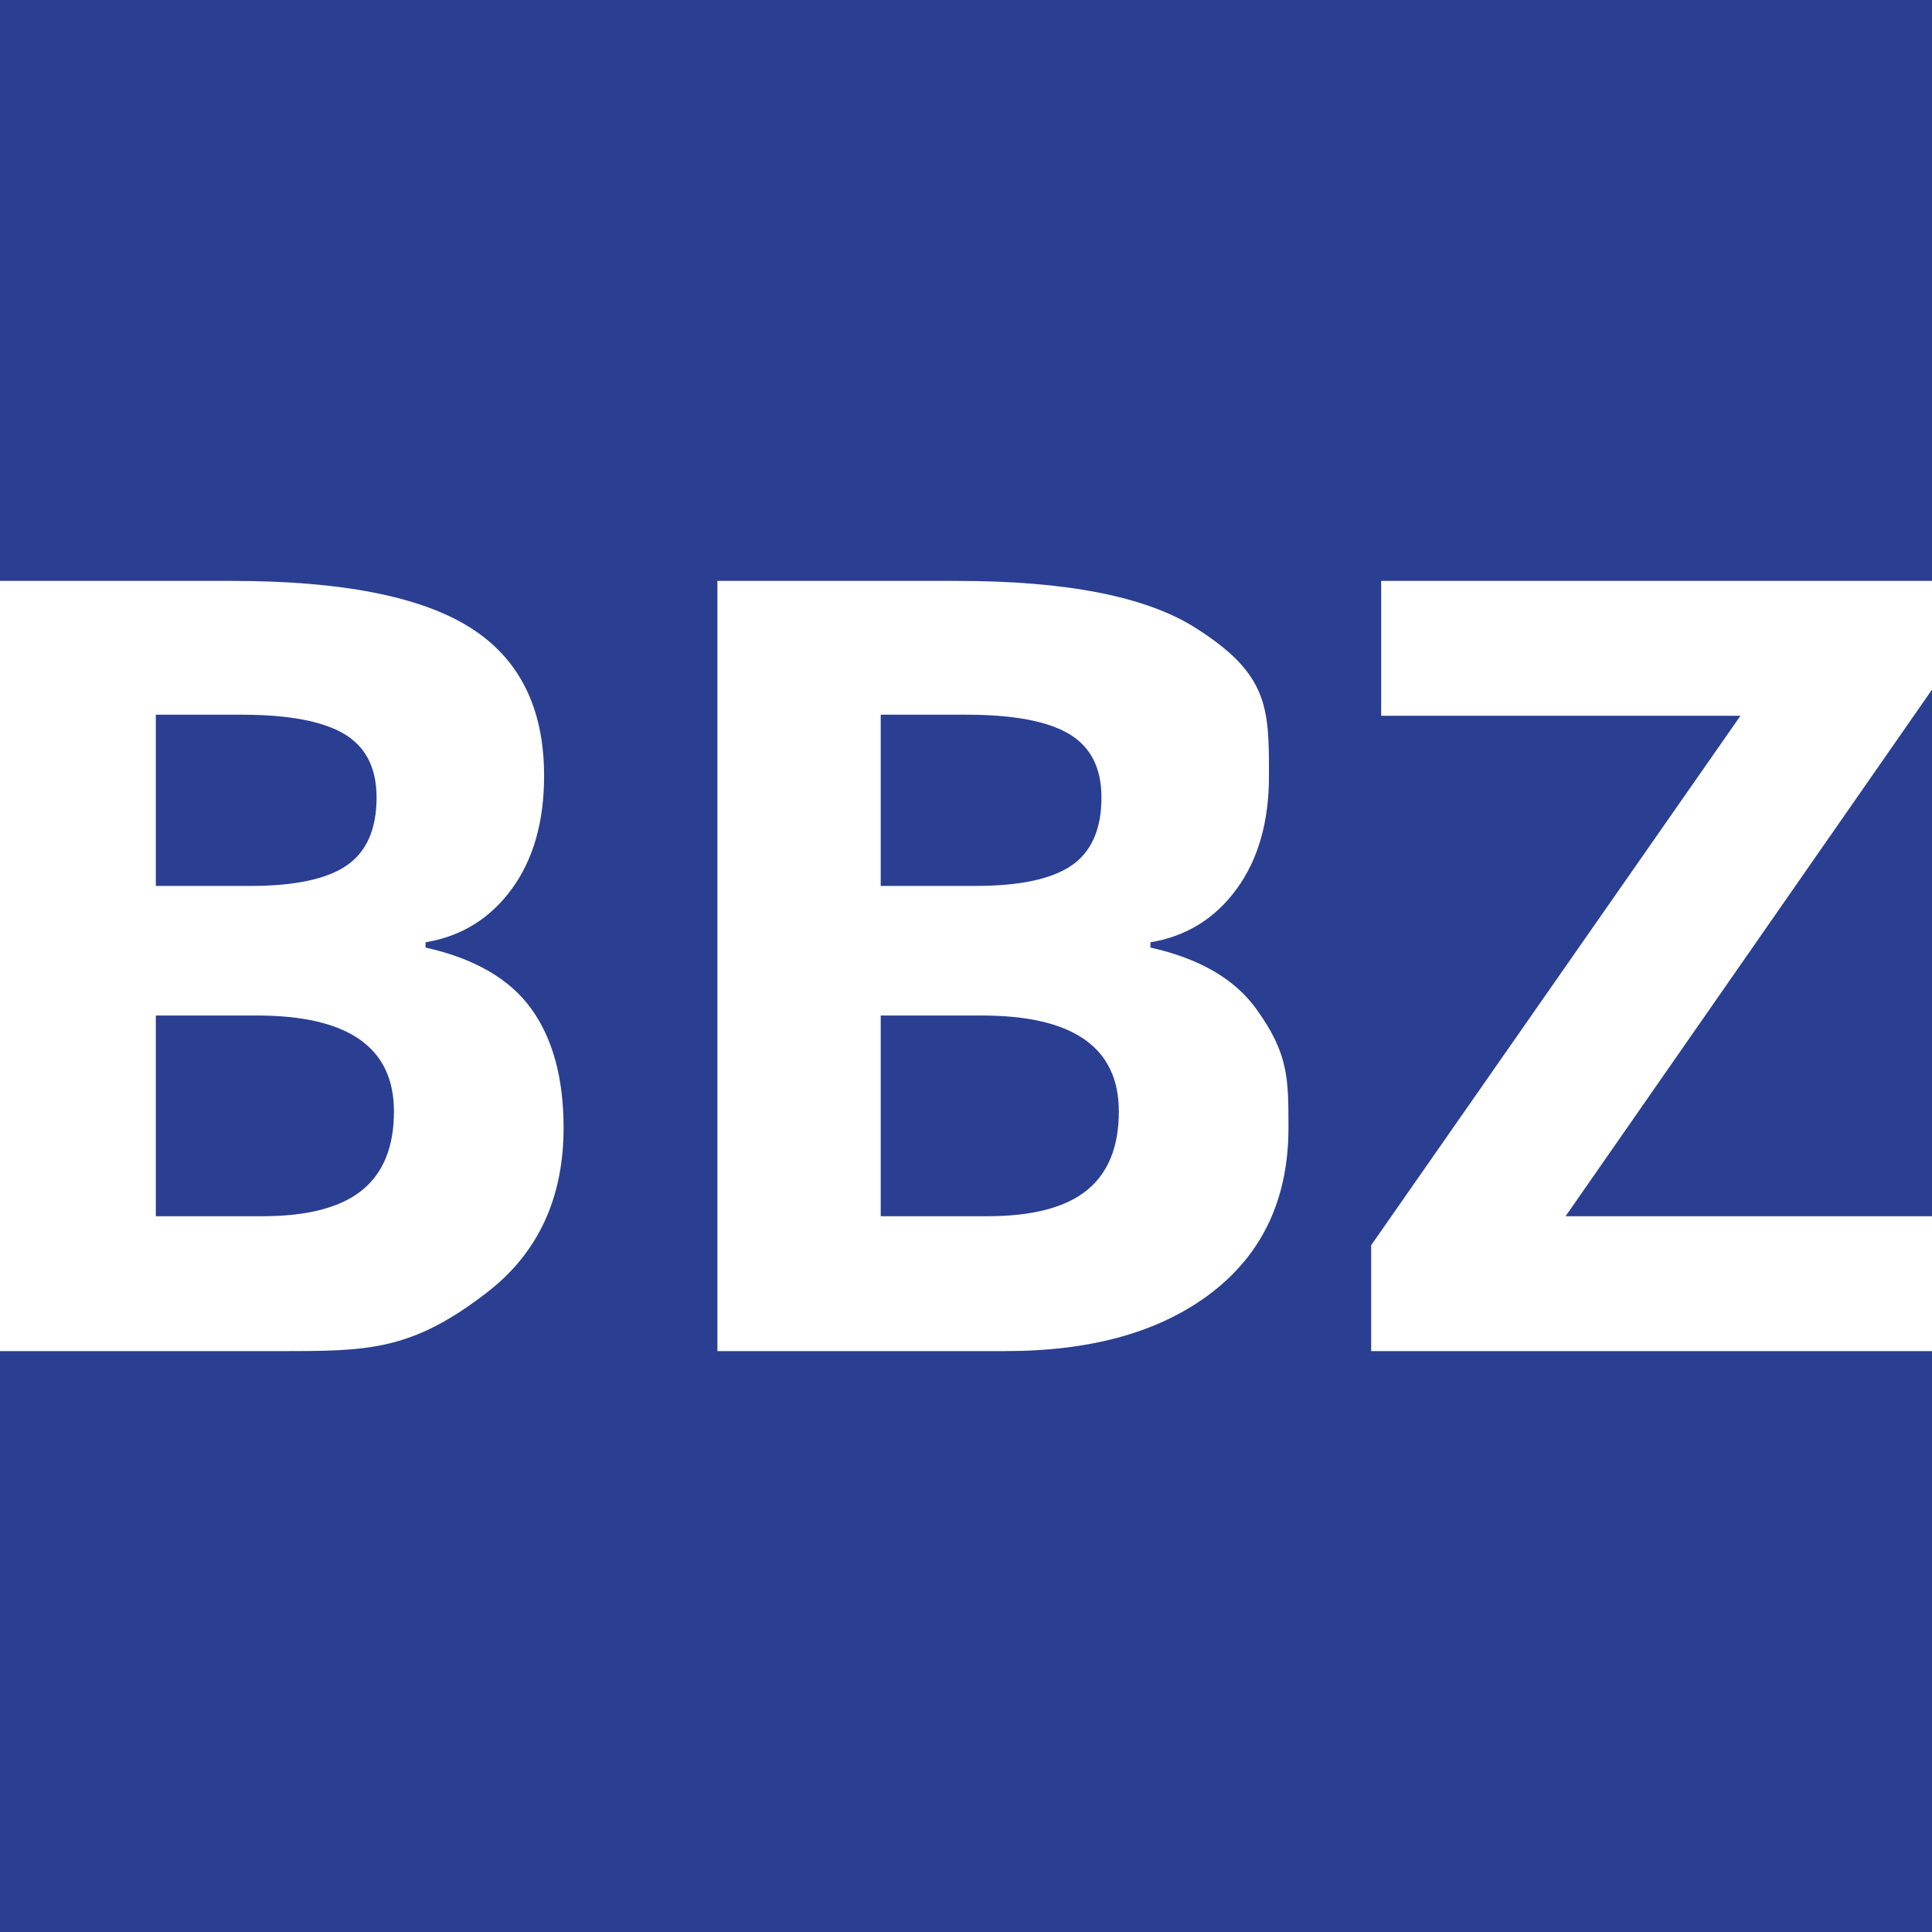 <svg xmlns="http://www.w3.org/2000/svg" width="377.953" height="377.953"><g fill="#2a3e92"><path d="M192.081 198.664h-19.788v39.265h20.819q13.19 0 19.477-5.05t6.287-15.459q.001-18.756-26.795-18.756m17.571-29.372q5.824-4.018 5.823-13.295 0-8.655-6.338-12.418-6.337-3.761-20.045-3.762h-16.799v33.494h18.551q12.986 0 18.808-4.019m168.301 68.638V134.91L306.27 237.93zm-347.468 0h20.819q13.19-.001 19.477-5.051t6.287-15.459q0-18.756-26.795-18.756H30.485zm43.182-81.933q0-8.655-6.338-12.418-6.338-3.761-20.045-3.762H30.485v33.494h18.551q12.986 0 18.808-4.019 5.823-4.018 5.823-13.295"/><path d="M237.17 252.77q-14.894 11.541-40.451 11.542h-56.374v-150.67h46.892q32.052 0 46.531 9.12c14.479 9.12 14.48 15.75 14.48 29.01q0 13.501-6.339 22.157-6.337 8.658-16.849 10.41v1.03q14.325 3.196 20.663 11.955c6.338 8.759 6.338 13.604 6.338 23.29q0 20.613-14.892 32.155m31.071 11.542v-20.715l72.244-103.573H270.2V113.64h107.753V0H0v113.641h45.43q32.05 0 46.53 9.12t14.48 29.011q0 13.501-6.338 22.157-6.34 8.658-16.85 10.41v1.03q14.325 3.196 20.663 11.955t6.338 23.29q0 20.613-14.892 32.155c-14.892 11.542-23.412 11.543-40.45 11.543H0v113.641h377.953v-113.64z"/></g></svg>
